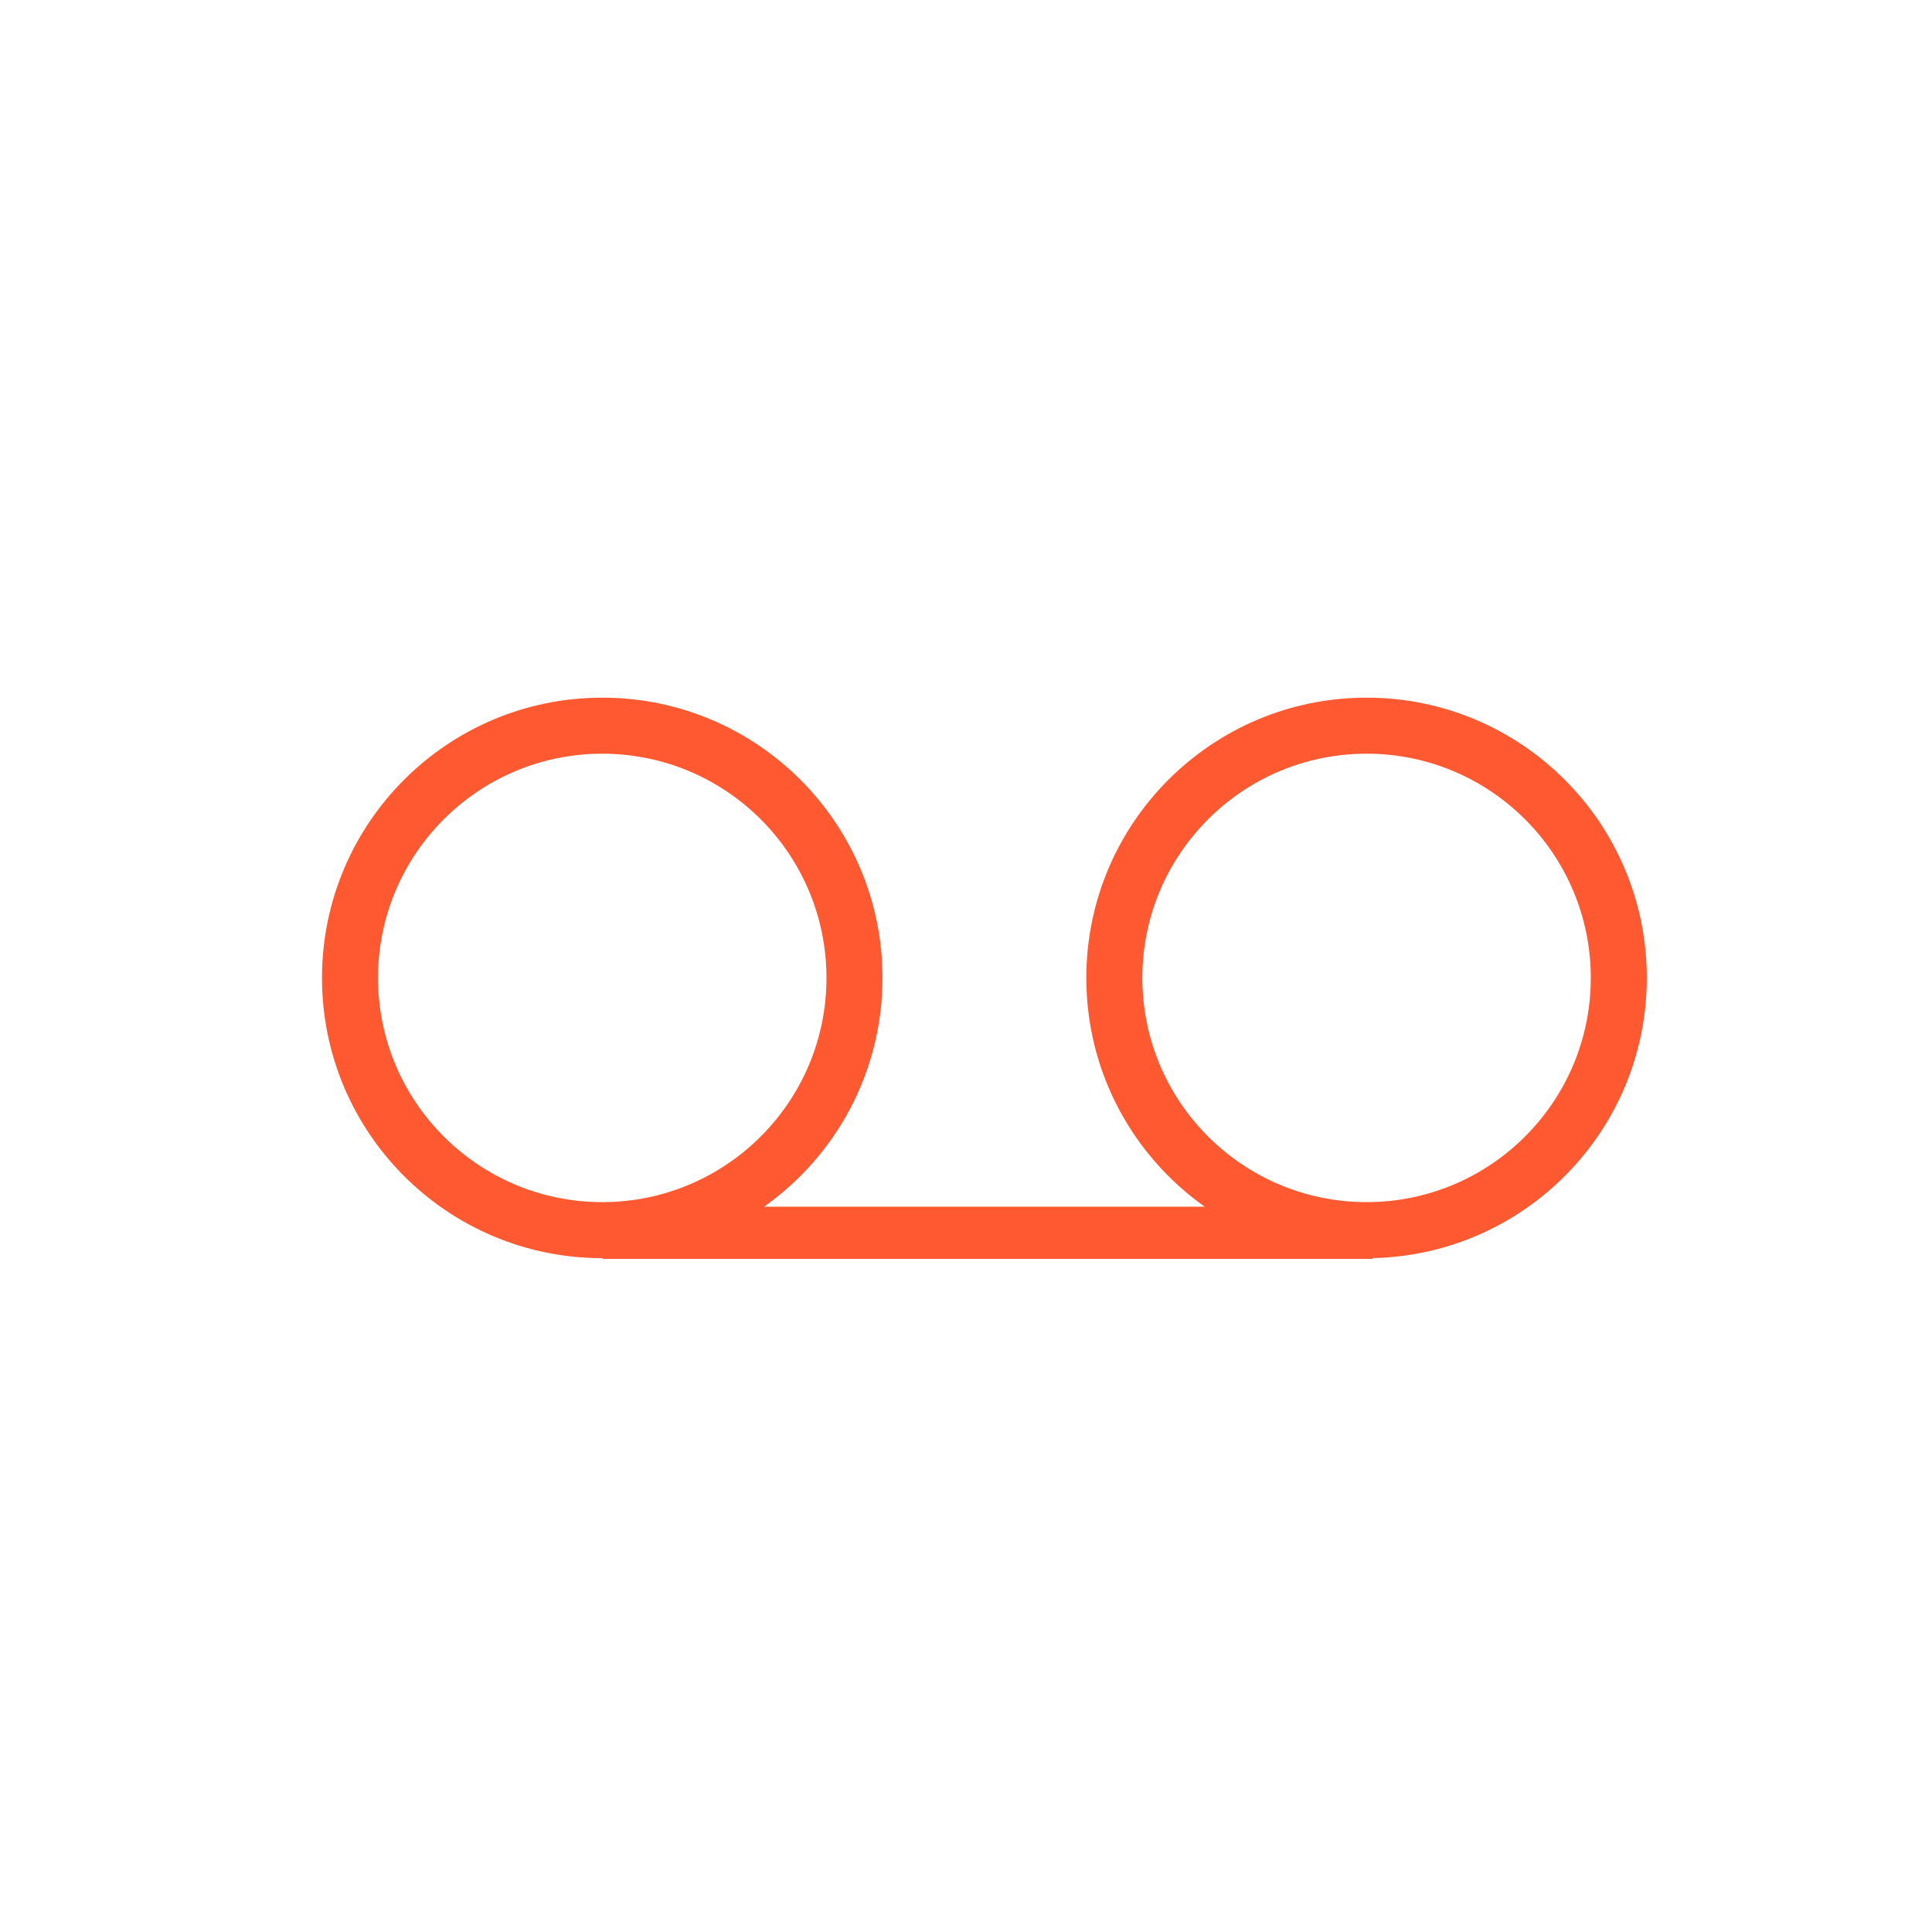 <svg width="36" height="36" viewBox="0 0 36 36" fill="none" xmlns="http://www.w3.org/2000/svg">
<path fill-rule="evenodd" clip-rule="evenodd" d="M14.238 22.485C15.573 21.539 16.444 19.982 16.444 18.222C16.444 15.338 14.106 13 11.222 13C8.338 13 6 15.338 6 18.222C6 21.106 8.338 23.444 11.222 23.444C11.224 23.444 11.227 23.444 11.229 23.444V23.458H25.579V23.443C28.41 23.382 30.686 21.068 30.686 18.222C30.686 15.338 28.348 13 25.464 13C22.58 13 20.242 15.338 20.242 18.222C20.242 19.982 21.113 21.539 22.448 22.485H14.238ZM11.222 22.4C13.529 22.4 15.4 20.529 15.4 18.222C15.4 15.915 13.529 14.044 11.222 14.044C8.915 14.044 7.044 15.915 7.044 18.222C7.044 20.529 8.915 22.4 11.222 22.4ZM25.464 22.4C27.771 22.4 29.642 20.529 29.642 18.222C29.642 15.915 27.771 14.044 25.464 14.044C23.157 14.044 21.286 15.915 21.286 18.222C21.286 20.529 23.157 22.4 25.464 22.4Z" fill="#FF5932"/>
</svg>
